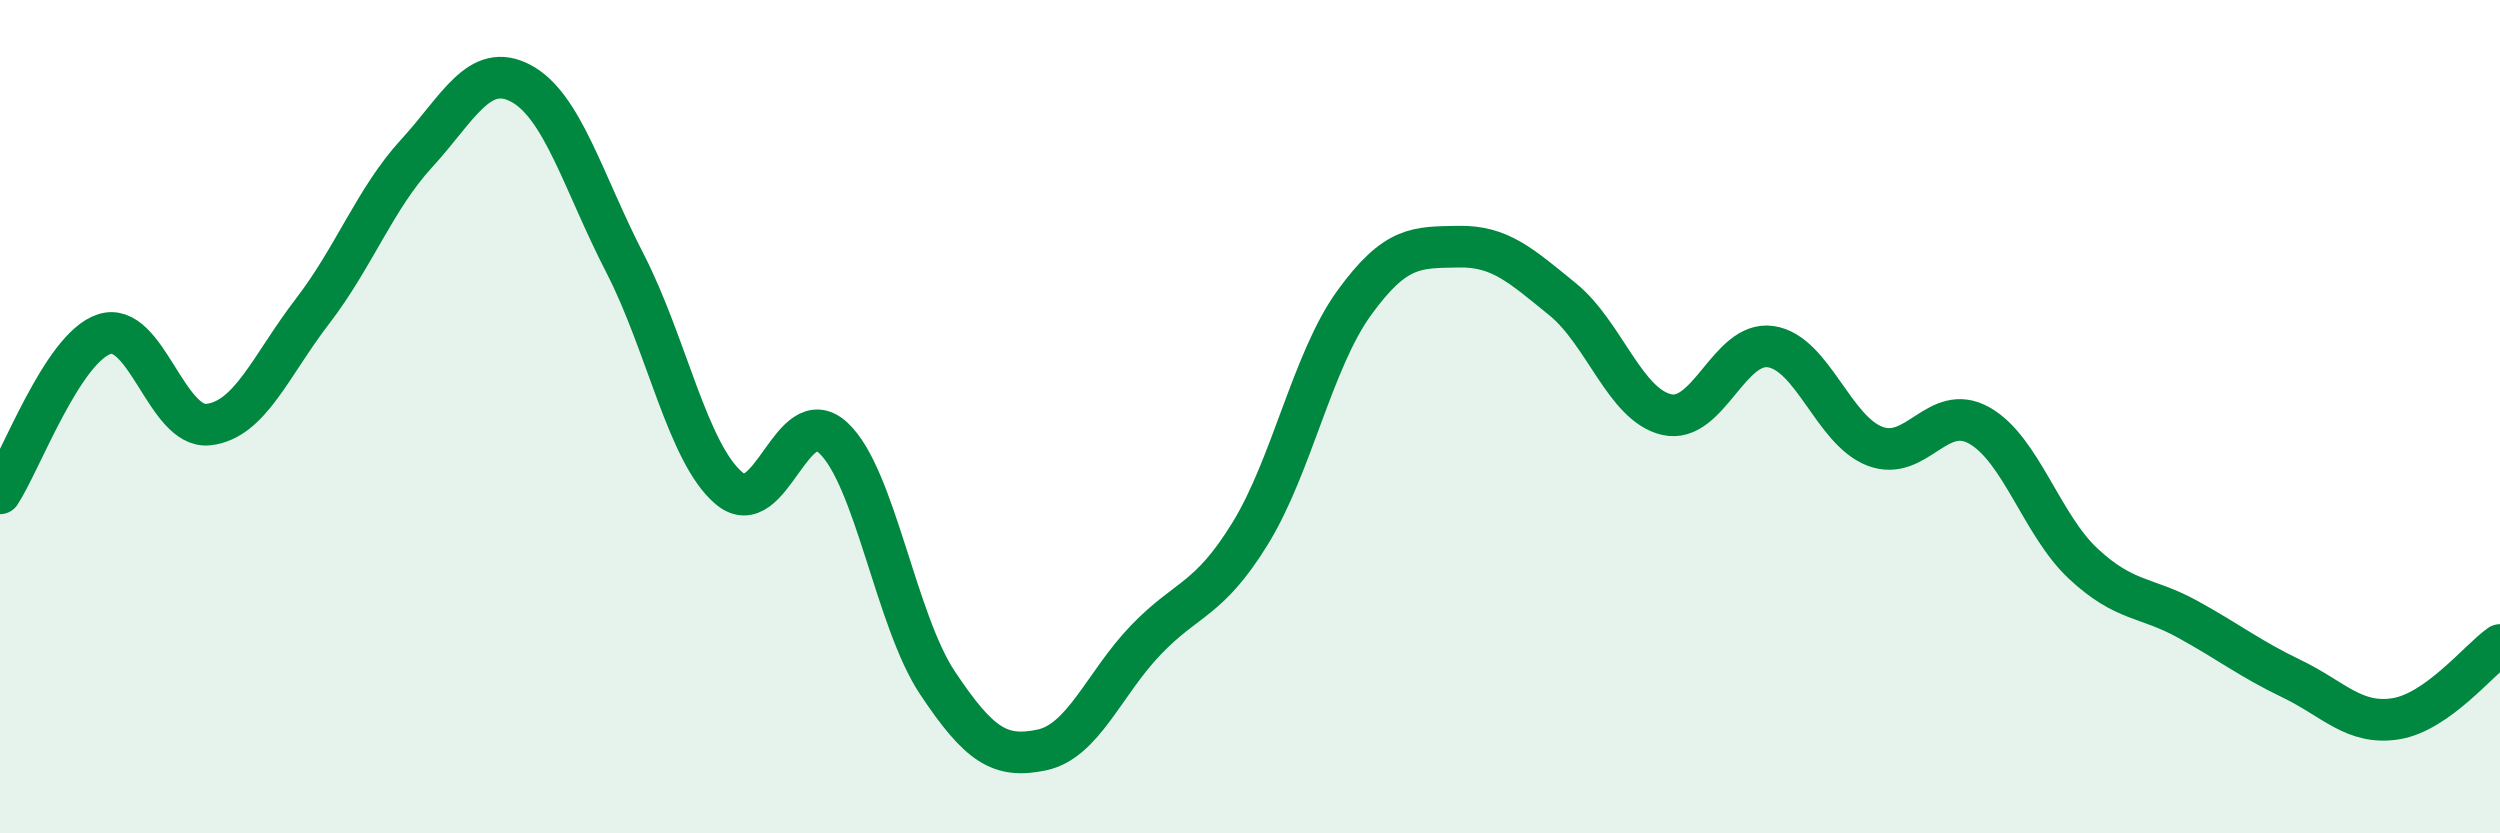 
    <svg width="60" height="20" viewBox="0 0 60 20" xmlns="http://www.w3.org/2000/svg">
      <path
        d="M 0,11.84 C 0.5,11.08 1.5,8.35 2.5,8.02 C 3.5,7.69 4,10.3 5,10.19 C 6,10.08 6.5,8.77 7.5,7.47 C 8.5,6.17 9,4.77 10,3.68 C 11,2.59 11.5,1.47 12.5,2 C 13.5,2.53 14,4.38 15,6.32 C 16,8.26 16.5,10.88 17.5,11.72 C 18.5,12.56 19,9.58 20,10.51 C 21,11.44 21.5,14.89 22.5,16.39 C 23.5,17.89 24,18.21 25,18 C 26,17.79 26.5,16.4 27.5,15.36 C 28.5,14.32 29,14.43 30,12.81 C 31,11.19 31.5,8.65 32.5,7.27 C 33.5,5.89 34,5.94 35,5.92 C 36,5.9 36.5,6.37 37.5,7.18 C 38.5,7.99 39,9.72 40,9.95 C 41,10.18 41.5,8.17 42.5,8.32 C 43.5,8.47 44,10.33 45,10.71 C 46,11.09 46.5,9.65 47.5,10.21 C 48.5,10.77 49,12.6 50,13.53 C 51,14.46 51.5,14.31 52.5,14.86 C 53.5,15.41 54,15.81 55,16.29 C 56,16.77 56.5,17.41 57.5,17.25 C 58.5,17.09 59.5,15.83 60,15.48L60 20L0 20Z"
        fill="#008740"
        opacity="0.1"
        stroke-linecap="round"
        stroke-linejoin="round"
      />
      <path
        d="M 0,11.84 C 0.5,11.08 1.5,8.35 2.5,8.02 C 3.5,7.69 4,10.3 5,10.19 C 6,10.08 6.5,8.77 7.5,7.47 C 8.5,6.17 9,4.77 10,3.68 C 11,2.59 11.5,1.47 12.5,2 C 13.5,2.53 14,4.38 15,6.32 C 16,8.26 16.5,10.88 17.5,11.72 C 18.5,12.56 19,9.58 20,10.51 C 21,11.44 21.5,14.89 22.5,16.39 C 23.5,17.89 24,18.21 25,18 C 26,17.79 26.5,16.4 27.5,15.36 C 28.5,14.32 29,14.43 30,12.81 C 31,11.19 31.5,8.65 32.5,7.27 C 33.5,5.89 34,5.94 35,5.92 C 36,5.9 36.5,6.37 37.5,7.18 C 38.5,7.99 39,9.72 40,9.95 C 41,10.18 41.5,8.17 42.5,8.32 C 43.5,8.47 44,10.33 45,10.71 C 46,11.09 46.5,9.65 47.5,10.21 C 48.5,10.77 49,12.6 50,13.53 C 51,14.46 51.5,14.31 52.5,14.86 C 53.5,15.41 54,15.81 55,16.29 C 56,16.77 56.5,17.41 57.5,17.25 C 58.5,17.09 59.5,15.83 60,15.48"
        stroke="#008740"
        stroke-width="1"
        fill="none"
        stroke-linecap="round"
        stroke-linejoin="round"
      />
    </svg>
  